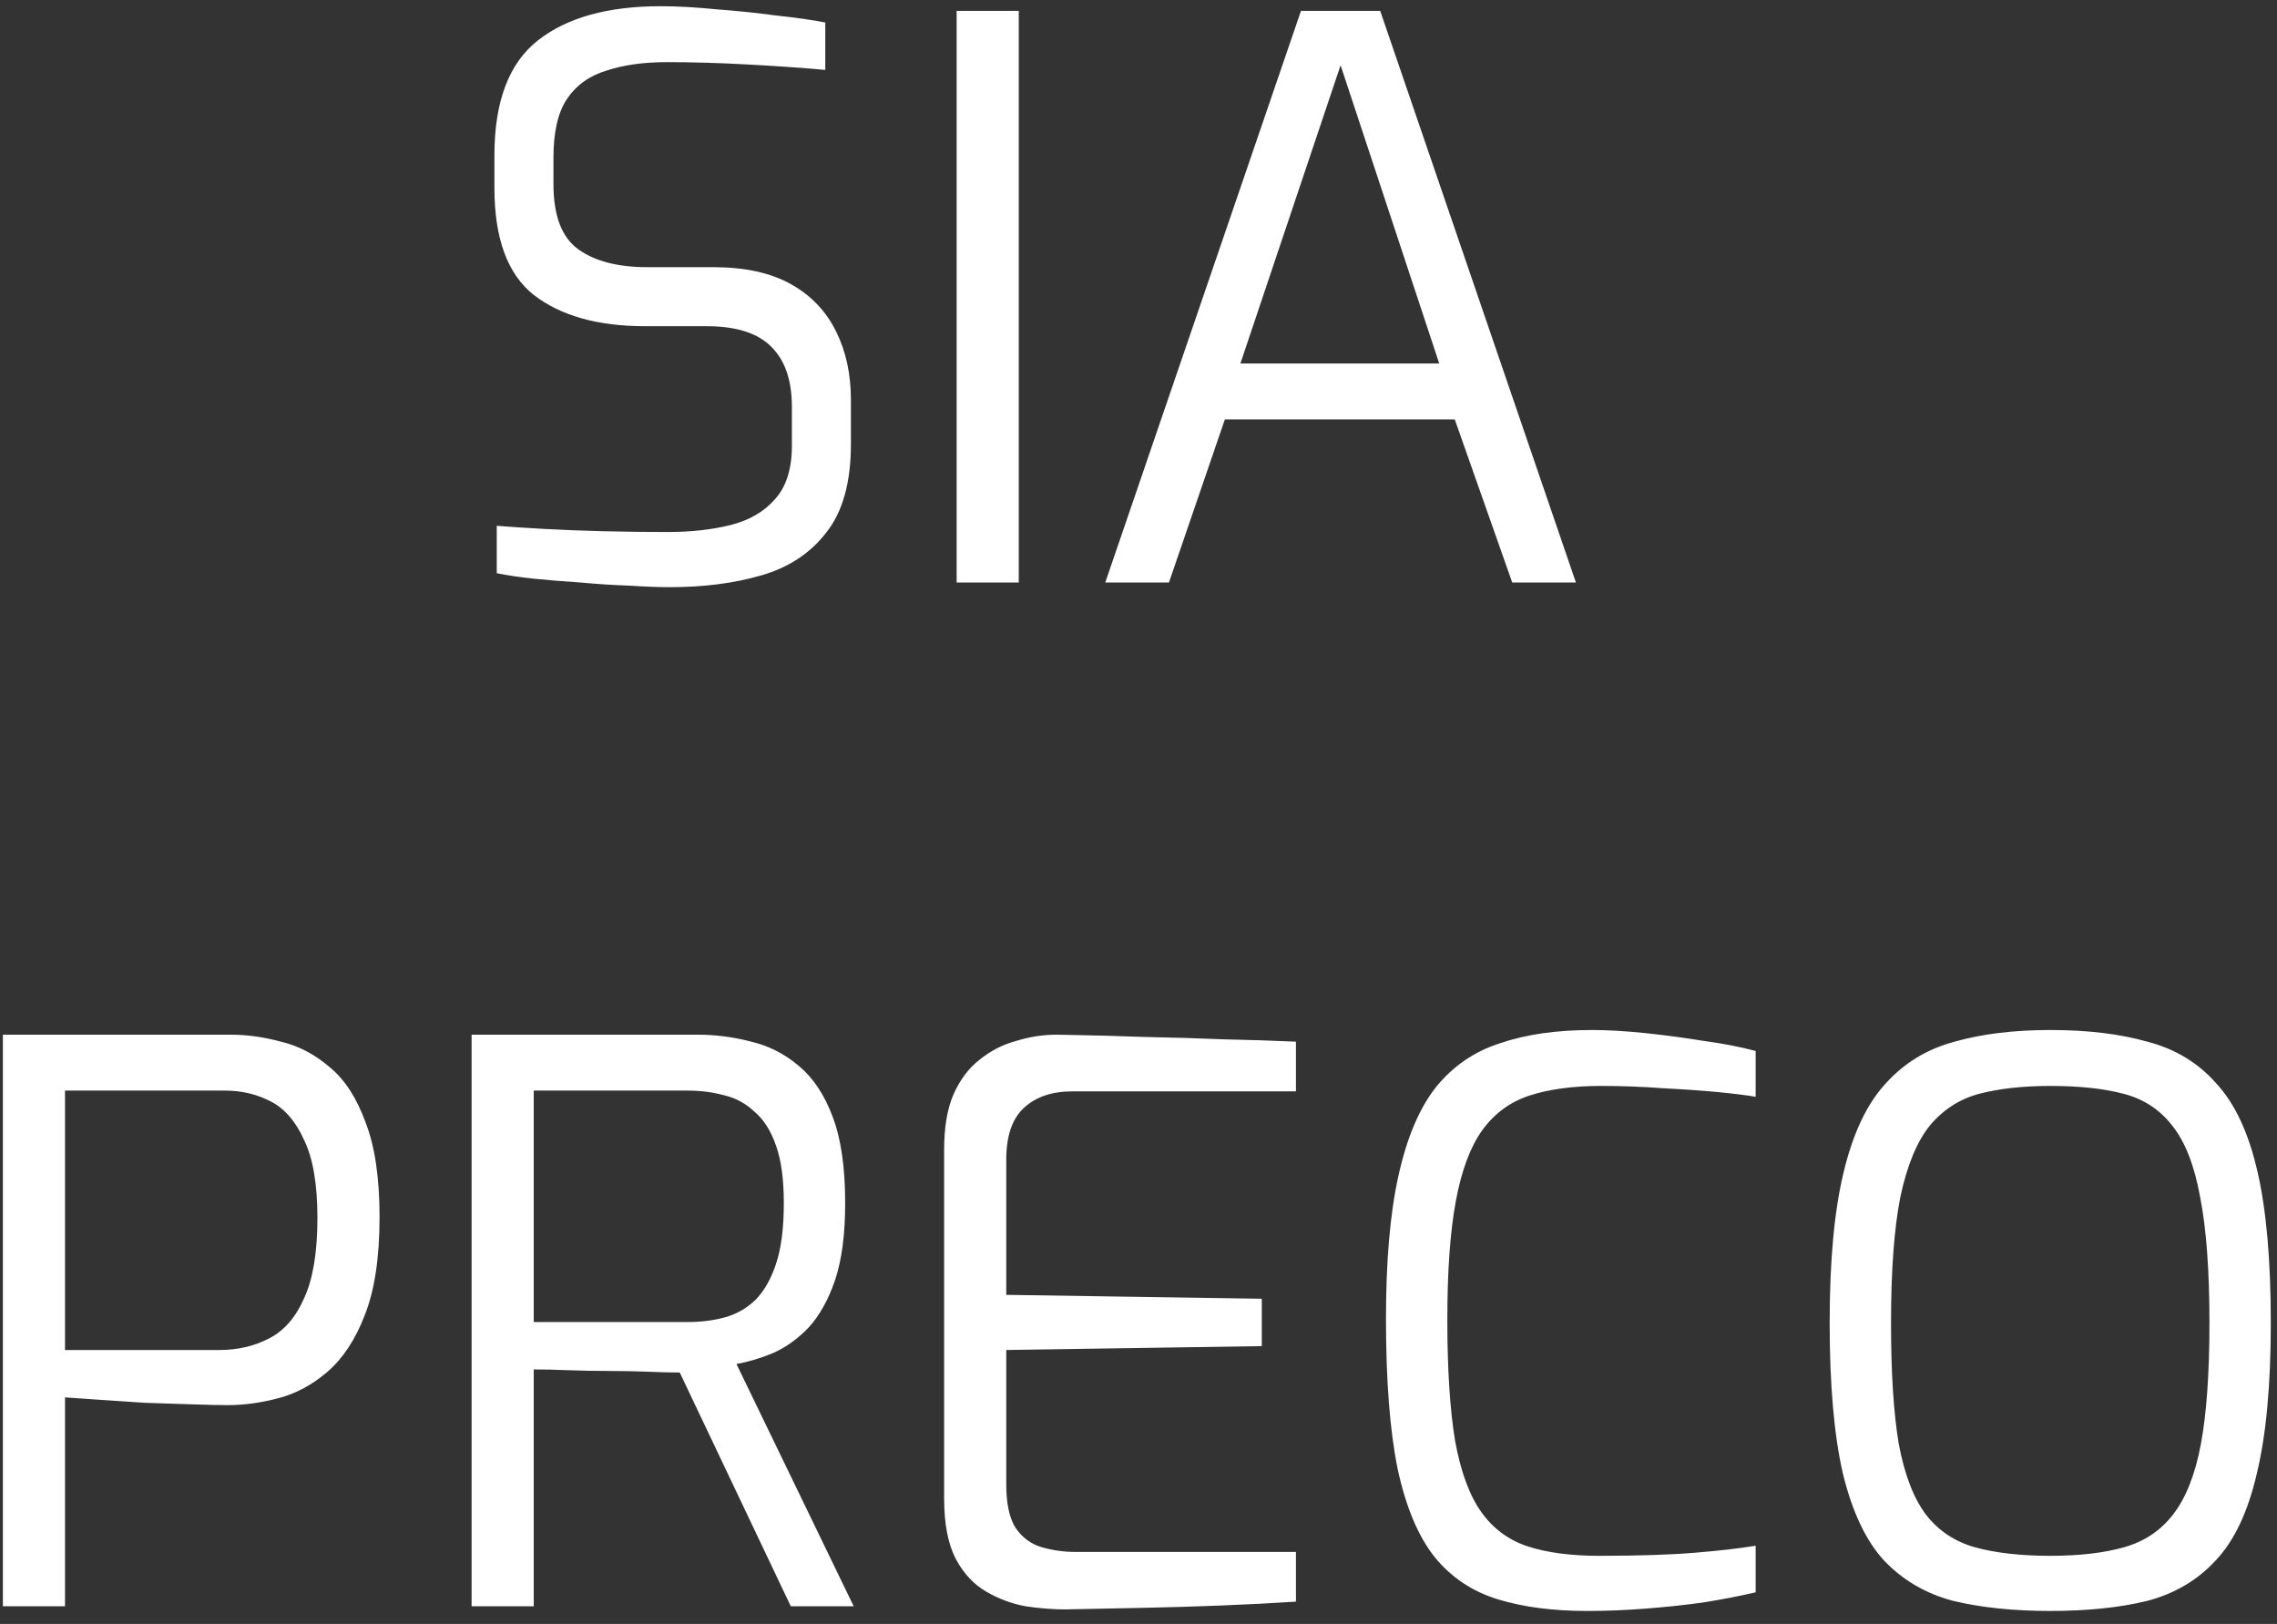 <svg xmlns="http://www.w3.org/2000/svg" width="129" height="92" viewBox="0 0 129 92" fill="none"><rect x="0" y="0" width="129" height="92" fill="#333333" stroke="none"/><path d="M37.955 33.264C37.31 33.264 36.532 33.235 35.623 33.176C34.743 33.147 33.834 33.088 32.895 33C31.956 32.941 31.062 32.868 30.211 32.78C29.39 32.692 28.7 32.589 28.143 32.472V29.788C28.876 29.847 29.771 29.905 30.827 29.964C31.883 30.023 33.012 30.067 34.215 30.096C35.447 30.125 36.65 30.14 37.823 30.14C39.143 30.14 40.331 30.008 41.387 29.744C42.443 29.48 43.279 28.996 43.895 28.292C44.54 27.588 44.863 26.576 44.863 25.256V23.056C44.863 21.56 44.482 20.431 43.719 19.668C42.956 18.876 41.724 18.48 40.023 18.48H36.547C33.878 18.48 31.78 17.893 30.255 16.72C28.759 15.547 28.011 13.523 28.011 10.648V8.8C28.011 5.749 28.832 3.579 30.475 2.288C32.118 0.997 34.435 0.352 37.427 0.352C38.366 0.352 39.422 0.411 40.595 0.528C41.768 0.616 42.898 0.733 43.983 0.88C45.098 0.997 46.022 1.129 46.755 1.276V3.96C45.464 3.843 43.998 3.74 42.355 3.652C40.742 3.564 39.216 3.52 37.779 3.52C36.459 3.52 35.315 3.681 34.347 4.004C33.379 4.297 32.631 4.84 32.103 5.632C31.604 6.395 31.355 7.495 31.355 8.932V10.428C31.355 12.217 31.824 13.449 32.763 14.124C33.702 14.799 35.007 15.136 36.679 15.136H40.419C42.208 15.136 43.675 15.459 44.819 16.104C45.963 16.749 46.814 17.644 47.371 18.788C47.928 19.903 48.207 21.193 48.207 22.66V25.168C48.207 27.339 47.738 29.011 46.799 30.184C45.89 31.357 44.658 32.164 43.103 32.604C41.578 33.044 39.862 33.264 37.955 33.264ZM54.197 33V0.616H57.717V33H54.197ZM62.617 33L73.705 0.616H78.193L89.281 33H85.673L82.417 23.76H69.393L66.225 33H62.617ZM70.273 20.592H81.537L75.949 3.696L70.273 20.592ZM0.163 91V58.616H13.055C13.994 58.616 14.947 58.748 15.915 59.012C16.913 59.247 17.837 59.731 18.687 60.464C19.538 61.168 20.213 62.209 20.711 63.588C21.239 64.937 21.503 66.727 21.503 68.956C21.503 71.244 21.225 73.092 20.667 74.5C20.139 75.879 19.435 76.949 18.555 77.712C17.705 78.445 16.781 78.944 15.783 79.208C14.786 79.472 13.818 79.604 12.879 79.604C12.439 79.604 11.794 79.589 10.943 79.56C10.093 79.531 9.183 79.501 8.215 79.472C7.277 79.413 6.397 79.355 5.575 79.296C4.754 79.237 4.123 79.193 3.683 79.164V91H0.163ZM3.683 76.48H12.439C13.466 76.48 14.405 76.26 15.255 75.82C16.106 75.38 16.766 74.617 17.235 73.532C17.734 72.447 17.983 70.936 17.983 69C17.983 67.093 17.734 65.627 17.235 64.6C16.766 63.544 16.135 62.811 15.343 62.4C14.551 61.989 13.686 61.784 12.747 61.784H3.683V76.48ZM26.718 91V58.616H39.478C40.534 58.616 41.561 58.748 42.558 59.012C43.555 59.247 44.45 59.701 45.242 60.376C46.063 61.051 46.709 62.019 47.178 63.28C47.647 64.512 47.882 66.14 47.882 68.164C47.882 69.924 47.691 71.376 47.31 72.52C46.929 73.635 46.43 74.529 45.814 75.204C45.198 75.849 44.523 76.333 43.79 76.656C43.086 76.949 42.397 77.155 41.722 77.272L48.366 91H44.802L38.51 77.756C38.041 77.756 37.454 77.741 36.75 77.712C36.046 77.683 35.298 77.668 34.506 77.668C33.714 77.668 32.937 77.653 32.174 77.624C31.441 77.595 30.795 77.58 30.238 77.58V91H26.718ZM30.238 74.896H38.95C39.713 74.896 40.417 74.808 41.062 74.632C41.707 74.456 42.279 74.133 42.778 73.664C43.277 73.165 43.673 72.476 43.966 71.596C44.259 70.716 44.406 69.572 44.406 68.164C44.406 66.815 44.259 65.729 43.966 64.908C43.673 64.057 43.262 63.412 42.734 62.972C42.235 62.503 41.663 62.195 41.018 62.048C40.373 61.872 39.683 61.784 38.95 61.784H30.238V74.896ZM60.352 91.176C59.648 91.176 58.9 91.117 58.108 91C57.316 90.853 56.568 90.575 55.864 90.164C55.16 89.753 54.588 89.137 54.148 88.316C53.708 87.465 53.488 86.321 53.488 84.884V65.128C53.488 63.867 53.664 62.825 54.016 62.004C54.397 61.153 54.896 60.493 55.512 60.024C56.128 59.525 56.817 59.173 57.58 58.968C58.342 58.733 59.105 58.616 59.868 58.616C61.686 58.645 63.373 58.689 64.928 58.748C66.482 58.777 67.949 58.821 69.328 58.88C70.736 58.909 72.1 58.953 73.42 59.012V61.828H60.748C59.604 61.828 58.694 62.136 58.02 62.752C57.345 63.368 57.008 64.351 57.008 65.7V73.356L71.484 73.576V76.26L57.008 76.48V84.092C57.008 85.177 57.184 85.999 57.536 86.556C57.917 87.113 58.416 87.48 59.032 87.656C59.648 87.832 60.278 87.92 60.924 87.92H73.42V90.736C72.07 90.824 70.648 90.897 69.152 90.956C67.685 91.015 66.204 91.059 64.708 91.088C63.241 91.117 61.789 91.147 60.352 91.176ZM89.916 91.264C87.98 91.264 86.293 91.044 84.856 90.604C83.418 90.164 82.231 89.372 81.292 88.228C80.353 87.055 79.649 85.383 79.18 83.212C78.74 81.041 78.52 78.211 78.52 74.72C78.52 71.435 78.754 68.736 79.224 66.624C79.693 64.483 80.397 62.811 81.336 61.608C82.304 60.405 83.521 59.569 84.988 59.1C86.454 58.601 88.185 58.352 90.18 58.352C91.089 58.352 92.101 58.411 93.216 58.528C94.331 58.645 95.43 58.792 96.516 58.968C97.601 59.115 98.584 59.305 99.464 59.54V62.136C98.965 62.048 98.261 61.96 97.352 61.872C96.442 61.784 95.401 61.711 94.228 61.652C93.084 61.564 91.91 61.52 90.708 61.52C89.153 61.52 87.819 61.696 86.704 62.048C85.589 62.4 84.68 63.06 83.976 64.028C83.301 64.967 82.802 66.301 82.48 68.032C82.157 69.763 81.996 72.007 81.996 74.764C81.996 77.551 82.142 79.839 82.436 81.628C82.758 83.388 83.257 84.737 83.932 85.676C84.606 86.615 85.487 87.26 86.572 87.612C87.657 87.964 89.007 88.14 90.62 88.14C92.82 88.14 94.624 88.081 96.032 87.964C97.44 87.847 98.584 87.715 99.464 87.568V90.208C98.584 90.413 97.601 90.604 96.516 90.78C95.46 90.927 94.36 91.044 93.216 91.132C92.101 91.22 91.001 91.264 89.916 91.264ZM116.153 91.264C114.07 91.264 112.237 91.073 110.653 90.692C109.098 90.281 107.793 89.519 106.737 88.404C105.71 87.289 104.933 85.647 104.405 83.476C103.906 81.305 103.657 78.46 103.657 74.94C103.657 71.42 103.921 68.575 104.449 66.404C104.977 64.204 105.769 62.532 106.825 61.388C107.881 60.215 109.186 59.423 110.741 59.012C112.295 58.572 114.099 58.352 116.153 58.352C118.265 58.352 120.098 58.572 121.653 59.012C123.237 59.423 124.542 60.215 125.569 61.388C126.625 62.532 127.402 64.204 127.901 66.404C128.399 68.575 128.649 71.42 128.649 74.94C128.649 78.46 128.385 81.305 127.857 83.476C127.358 85.647 126.581 87.289 125.525 88.404C124.498 89.519 123.207 90.281 121.653 90.692C120.098 91.073 118.265 91.264 116.153 91.264ZM116.153 88.14C117.795 88.14 119.189 87.979 120.333 87.656C121.477 87.333 122.401 86.717 123.105 85.808C123.838 84.869 124.366 83.535 124.689 81.804C125.011 80.073 125.173 77.785 125.173 74.94C125.173 71.977 124.997 69.601 124.645 67.812C124.322 66.023 123.794 64.673 123.061 63.764C122.357 62.855 121.433 62.253 120.289 61.96C119.174 61.667 117.795 61.52 116.153 61.52C114.627 61.52 113.293 61.667 112.149 61.96C111.034 62.253 110.095 62.855 109.333 63.764C108.599 64.673 108.042 66.023 107.661 67.812C107.309 69.601 107.133 71.977 107.133 74.94C107.133 77.785 107.279 80.073 107.573 81.804C107.895 83.535 108.409 84.869 109.113 85.808C109.817 86.717 110.741 87.333 111.885 87.656C113.058 87.979 114.481 88.14 116.153 88.14Z" fill="white"></path></svg>